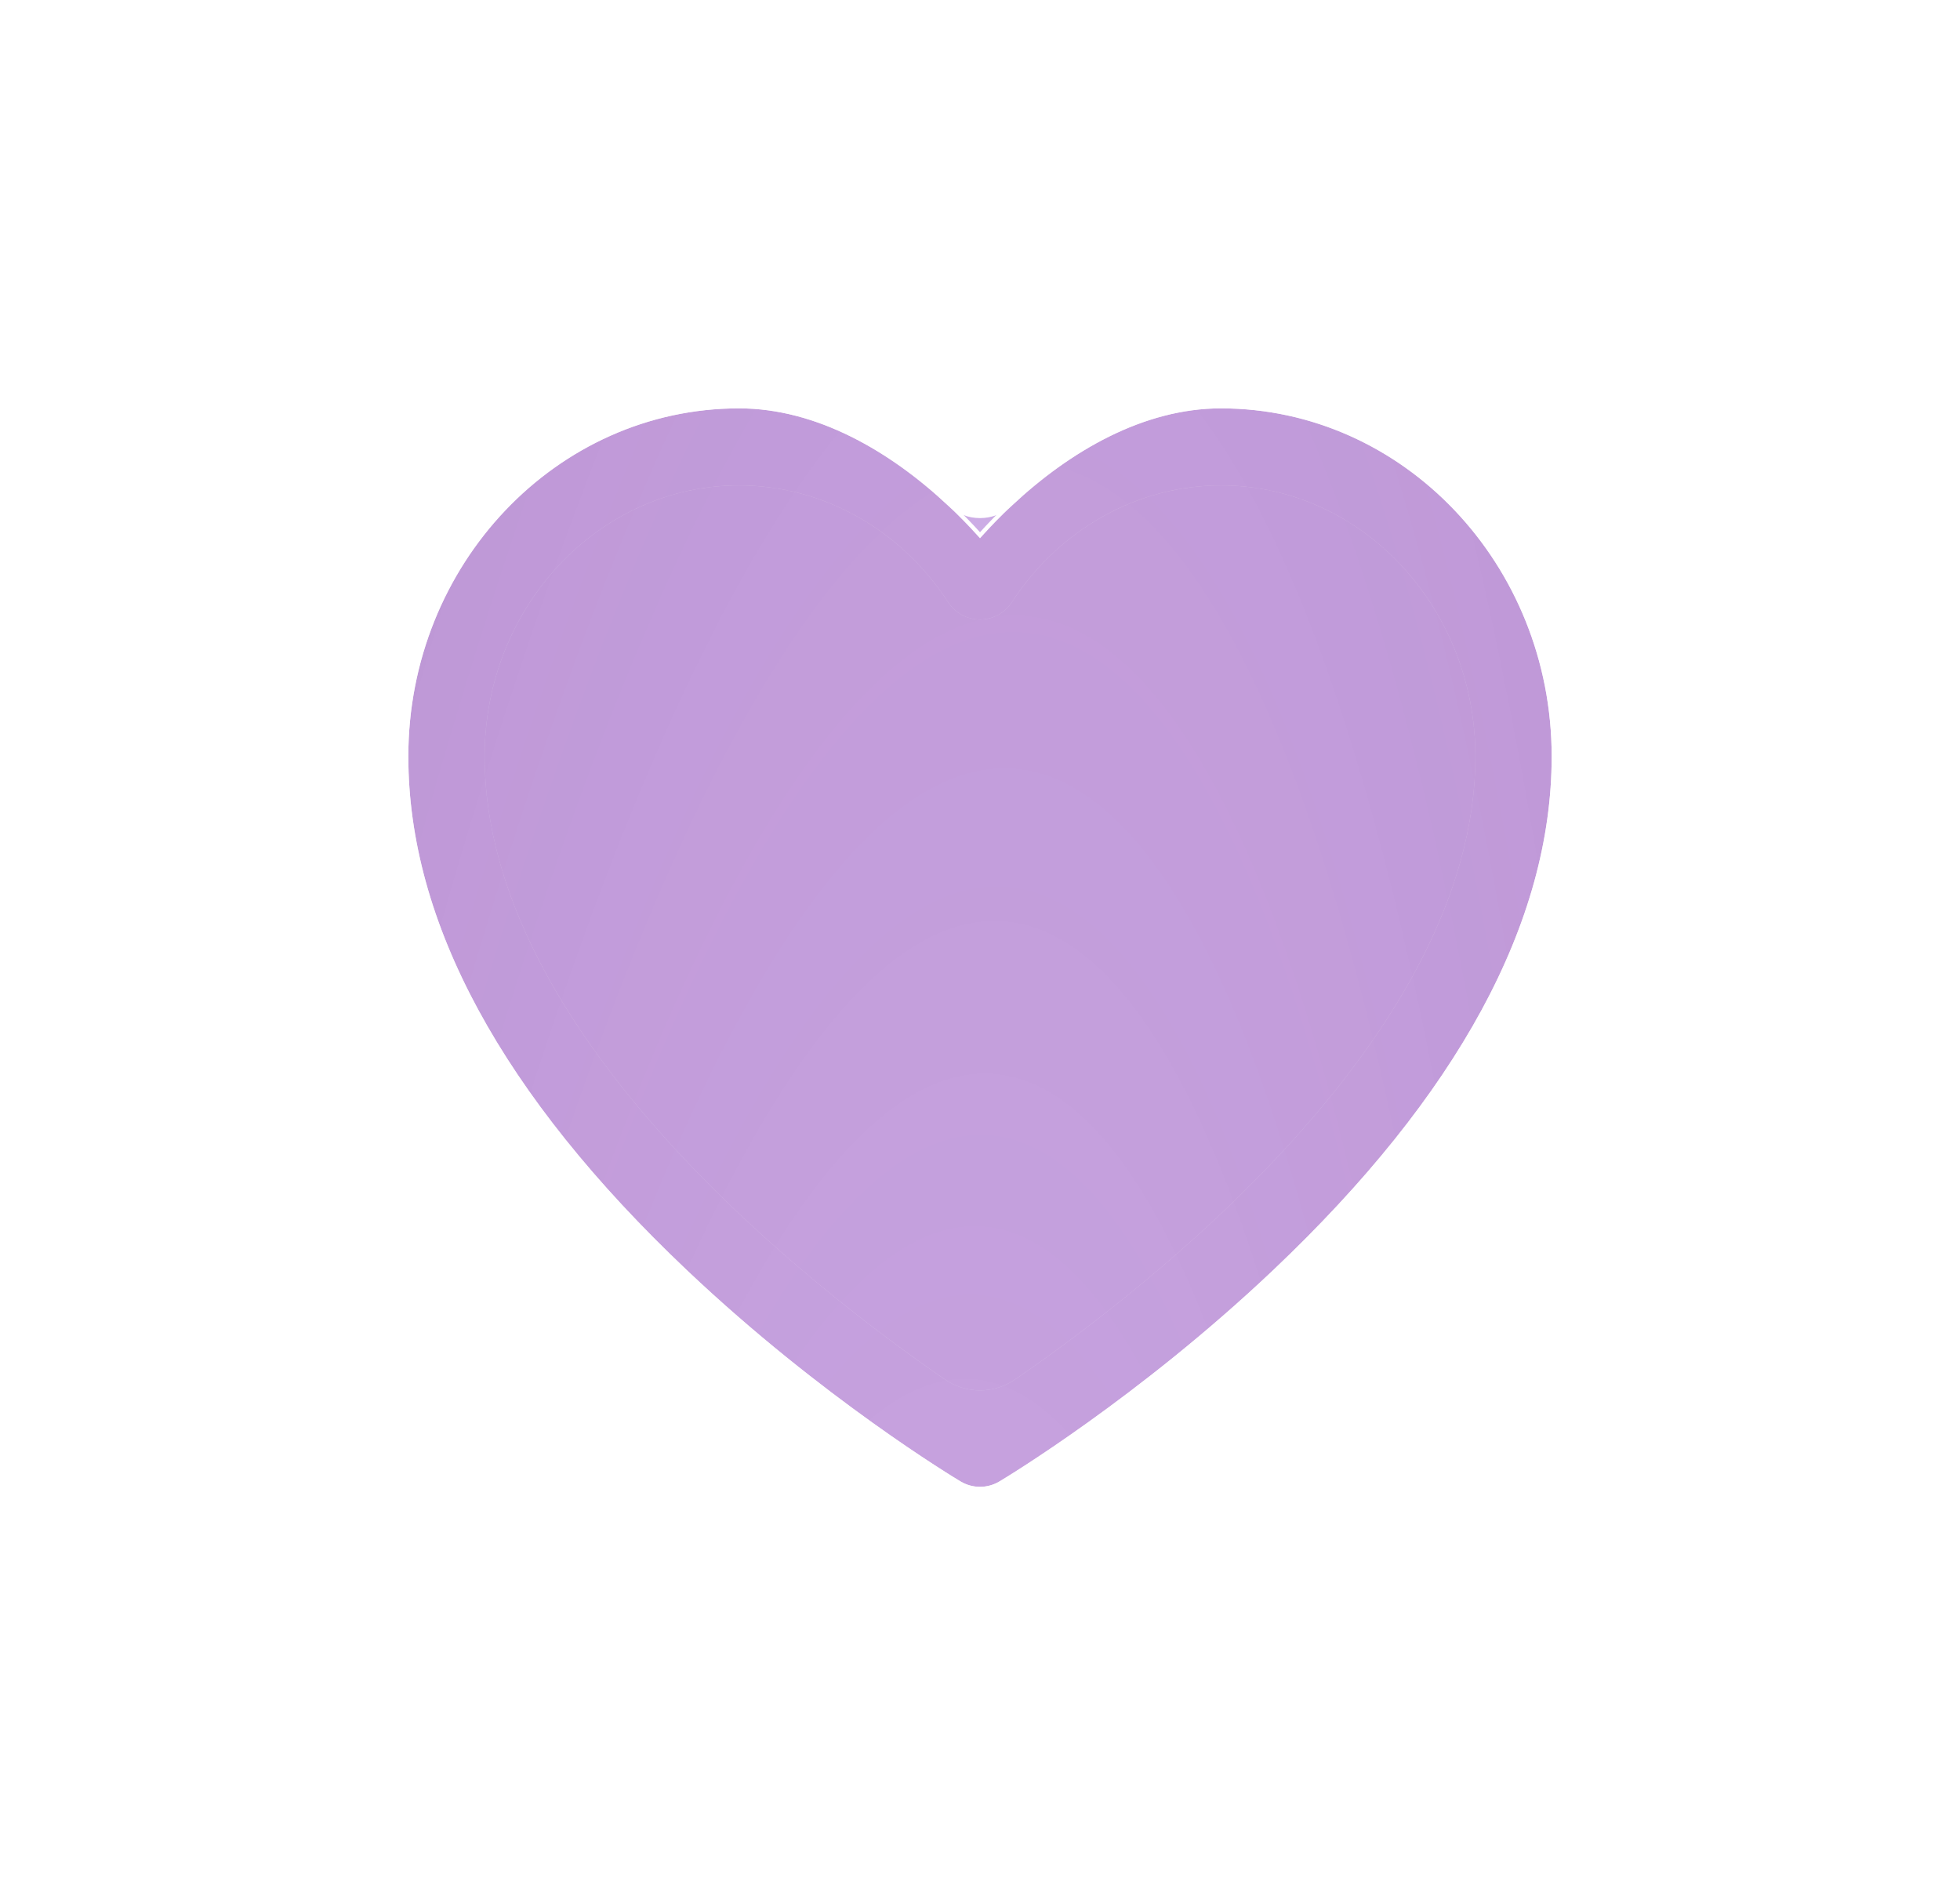 <?xml version="1.0" encoding="UTF-8"?> <svg xmlns="http://www.w3.org/2000/svg" width="480" height="465" viewBox="0 0 480 465" fill="none"> <g filter="url(#filter0_f)"> <path d="M180.994 100C199.882 100 217.908 110.41 232.197 123.813V123.813C236.545 127.891 243.456 127.891 247.804 123.813V123.813C262.094 110.41 280.12 100 299.009 100C343.667 100 380 138.233 380 185.229C380 225.846 357.028 268.196 311.72 311.101C278.686 342.384 246.126 361.961 244.755 362.778C243.288 363.654 241.644 364.091 240 364.091C238.356 364.091 236.712 363.654 235.246 362.778C233.876 361.961 201.316 342.384 168.281 311.101C122.973 268.196 100 225.846 100 185.229C100 138.233 136.334 100 180.994 100ZM231.407 337.797C236.597 341.369 243.404 341.369 248.594 337.797C281.035 315.475 361.319 253.339 361.319 185.229C361.319 148.635 333.366 118.864 299.008 118.864C278.617 118.864 259.475 129.553 247.804 147.46C246.076 150.11 243.144 151.706 240 151.706C236.857 151.706 233.925 150.11 232.197 147.46C220.526 129.553 201.384 118.864 180.993 118.864C146.635 118.864 118.682 148.635 118.682 185.229C118.682 253.339 198.967 315.475 231.407 337.797Z" fill="#7F30BE" fill-opacity="0.4"></path> <path d="M231.407 337.797C236.597 341.369 243.404 341.369 248.594 337.797C281.035 315.475 361.319 253.339 361.319 185.229C361.319 148.635 333.366 118.864 299.008 118.864C278.617 118.864 259.475 129.553 247.804 147.46C246.076 150.11 243.144 151.706 240 151.706C236.857 151.706 233.925 150.11 232.197 147.46C220.526 129.553 201.384 118.864 180.993 118.864C146.635 118.864 118.682 148.635 118.682 185.229C118.682 253.339 198.967 315.475 231.407 337.797Z" fill="#7F30BE" fill-opacity="0.4"></path> </g> <path d="M299.009 99.5C343.967 99.5 380.5 137.981 380.5 185.229C380.5 226.043 357.418 268.515 312.064 311.464C278.995 342.78 246.403 362.377 245.011 363.207C243.466 364.13 241.733 364.591 240 364.591C238.268 364.591 236.535 364.13 234.99 363.207C233.602 362.379 201.009 342.781 167.937 311.464C122.582 268.515 99.501 226.043 99.501 185.229C99.501 137.981 136.034 99.5 180.994 99.5C200.062 99.5 218.204 110.003 232.539 123.448C235.157 125.904 237.65 128.459 240 131.069C242.351 128.459 244.844 125.904 247.462 123.448C261.797 110.003 279.94 99.5 299.009 99.5Z" fill="url(#paint0_radial)" stroke="white"></path> <defs> <filter id="filter0_f" x="0" y="0" width="480" height="464.091" filterUnits="userSpaceOnUse" color-interpolation-filters="sRGB"> <feFlood flood-opacity="0" result="BackgroundImageFix"></feFlood> <feBlend mode="normal" in="SourceGraphic" in2="BackgroundImageFix" result="shape"></feBlend> <feGaussianBlur stdDeviation="50" result="effect1_foregroundBlur"></feGaussianBlur> </filter> <radialGradient id="paint0_radial" cx="0" cy="0" r="1" gradientUnits="userSpaceOnUse" gradientTransform="translate(184.476 1000.01) rotate(-85.634) scale(2025.54 398.997)"> <stop stop-color="#86199B" stop-opacity="0"></stop> <stop offset="1" stop-color="#3D0149" stop-opacity="0.22"></stop> </radialGradient> </defs> </svg> 